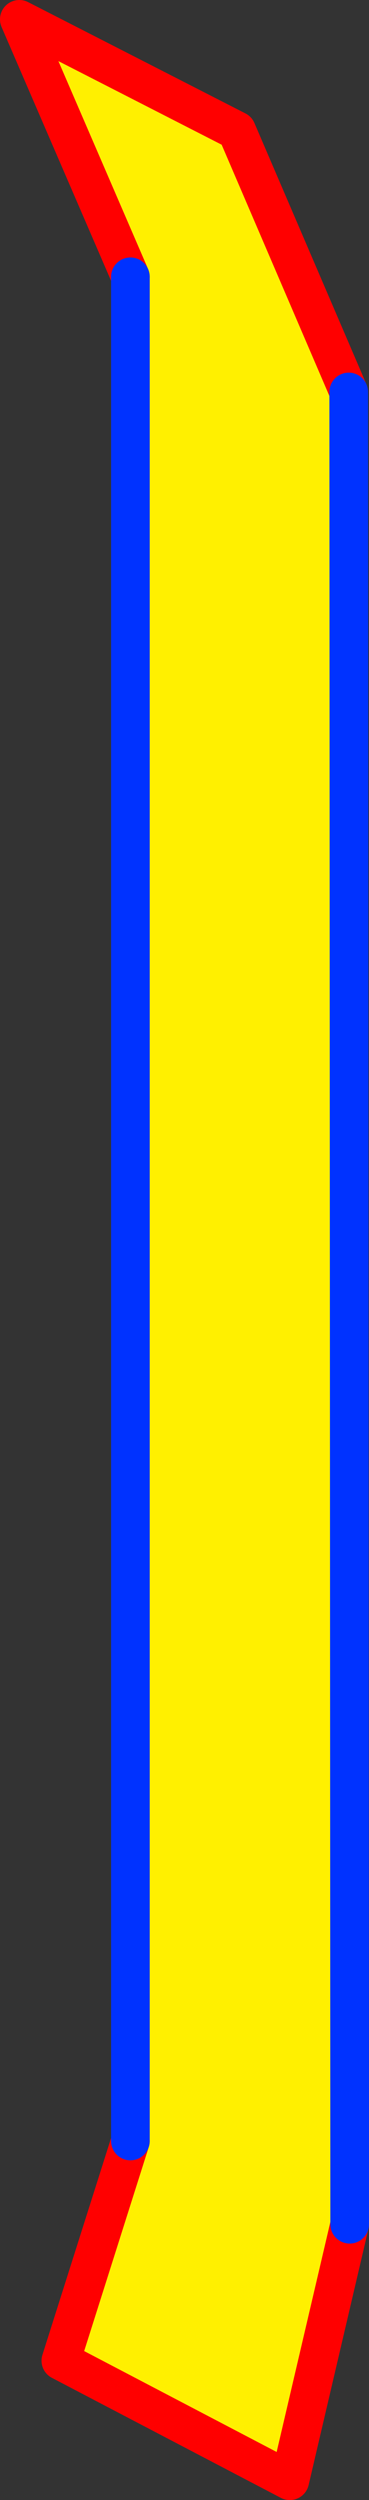 <?xml version="1.0" encoding="UTF-8" standalone="no"?>
<svg xmlns:xlink="http://www.w3.org/1999/xlink" height="129.15px" width="19.1px" xmlns="http://www.w3.org/2000/svg">
  <rect width="100%" height="100%" fill="#333333" stroke="none"/>
  <g transform="matrix(1.0, 0.0, 0.0, 1.0, 11.0, 63.25)">
    <path d="M-4.25 -48.95 L-10.0 -62.25 1.25 -56.5 7.05 -43.0 7.1 51.65 4.0 64.9 -7.85 58.7 -4.25 47.35 -4.25 -48.95" fill="#fff000" fill-rule="evenodd" stroke="none"/>
    <path d="M7.05 -43.0 L1.25 -56.5 -10.0 -62.25 -4.25 -48.95 M-4.25 47.35 L-7.85 58.7 4.0 64.9 7.1 51.65" fill="none" stroke="#ff0000" stroke-linecap="round" stroke-linejoin="round" stroke-width="2.0"/>
    <path d="M-4.25 -48.95 L-4.25 47.35 M7.1 51.65 L7.05 -43.0 Z" fill="none" stroke="#0032ff" stroke-linecap="round" stroke-linejoin="round" stroke-width="2.0"/>
  </g>
</svg>
